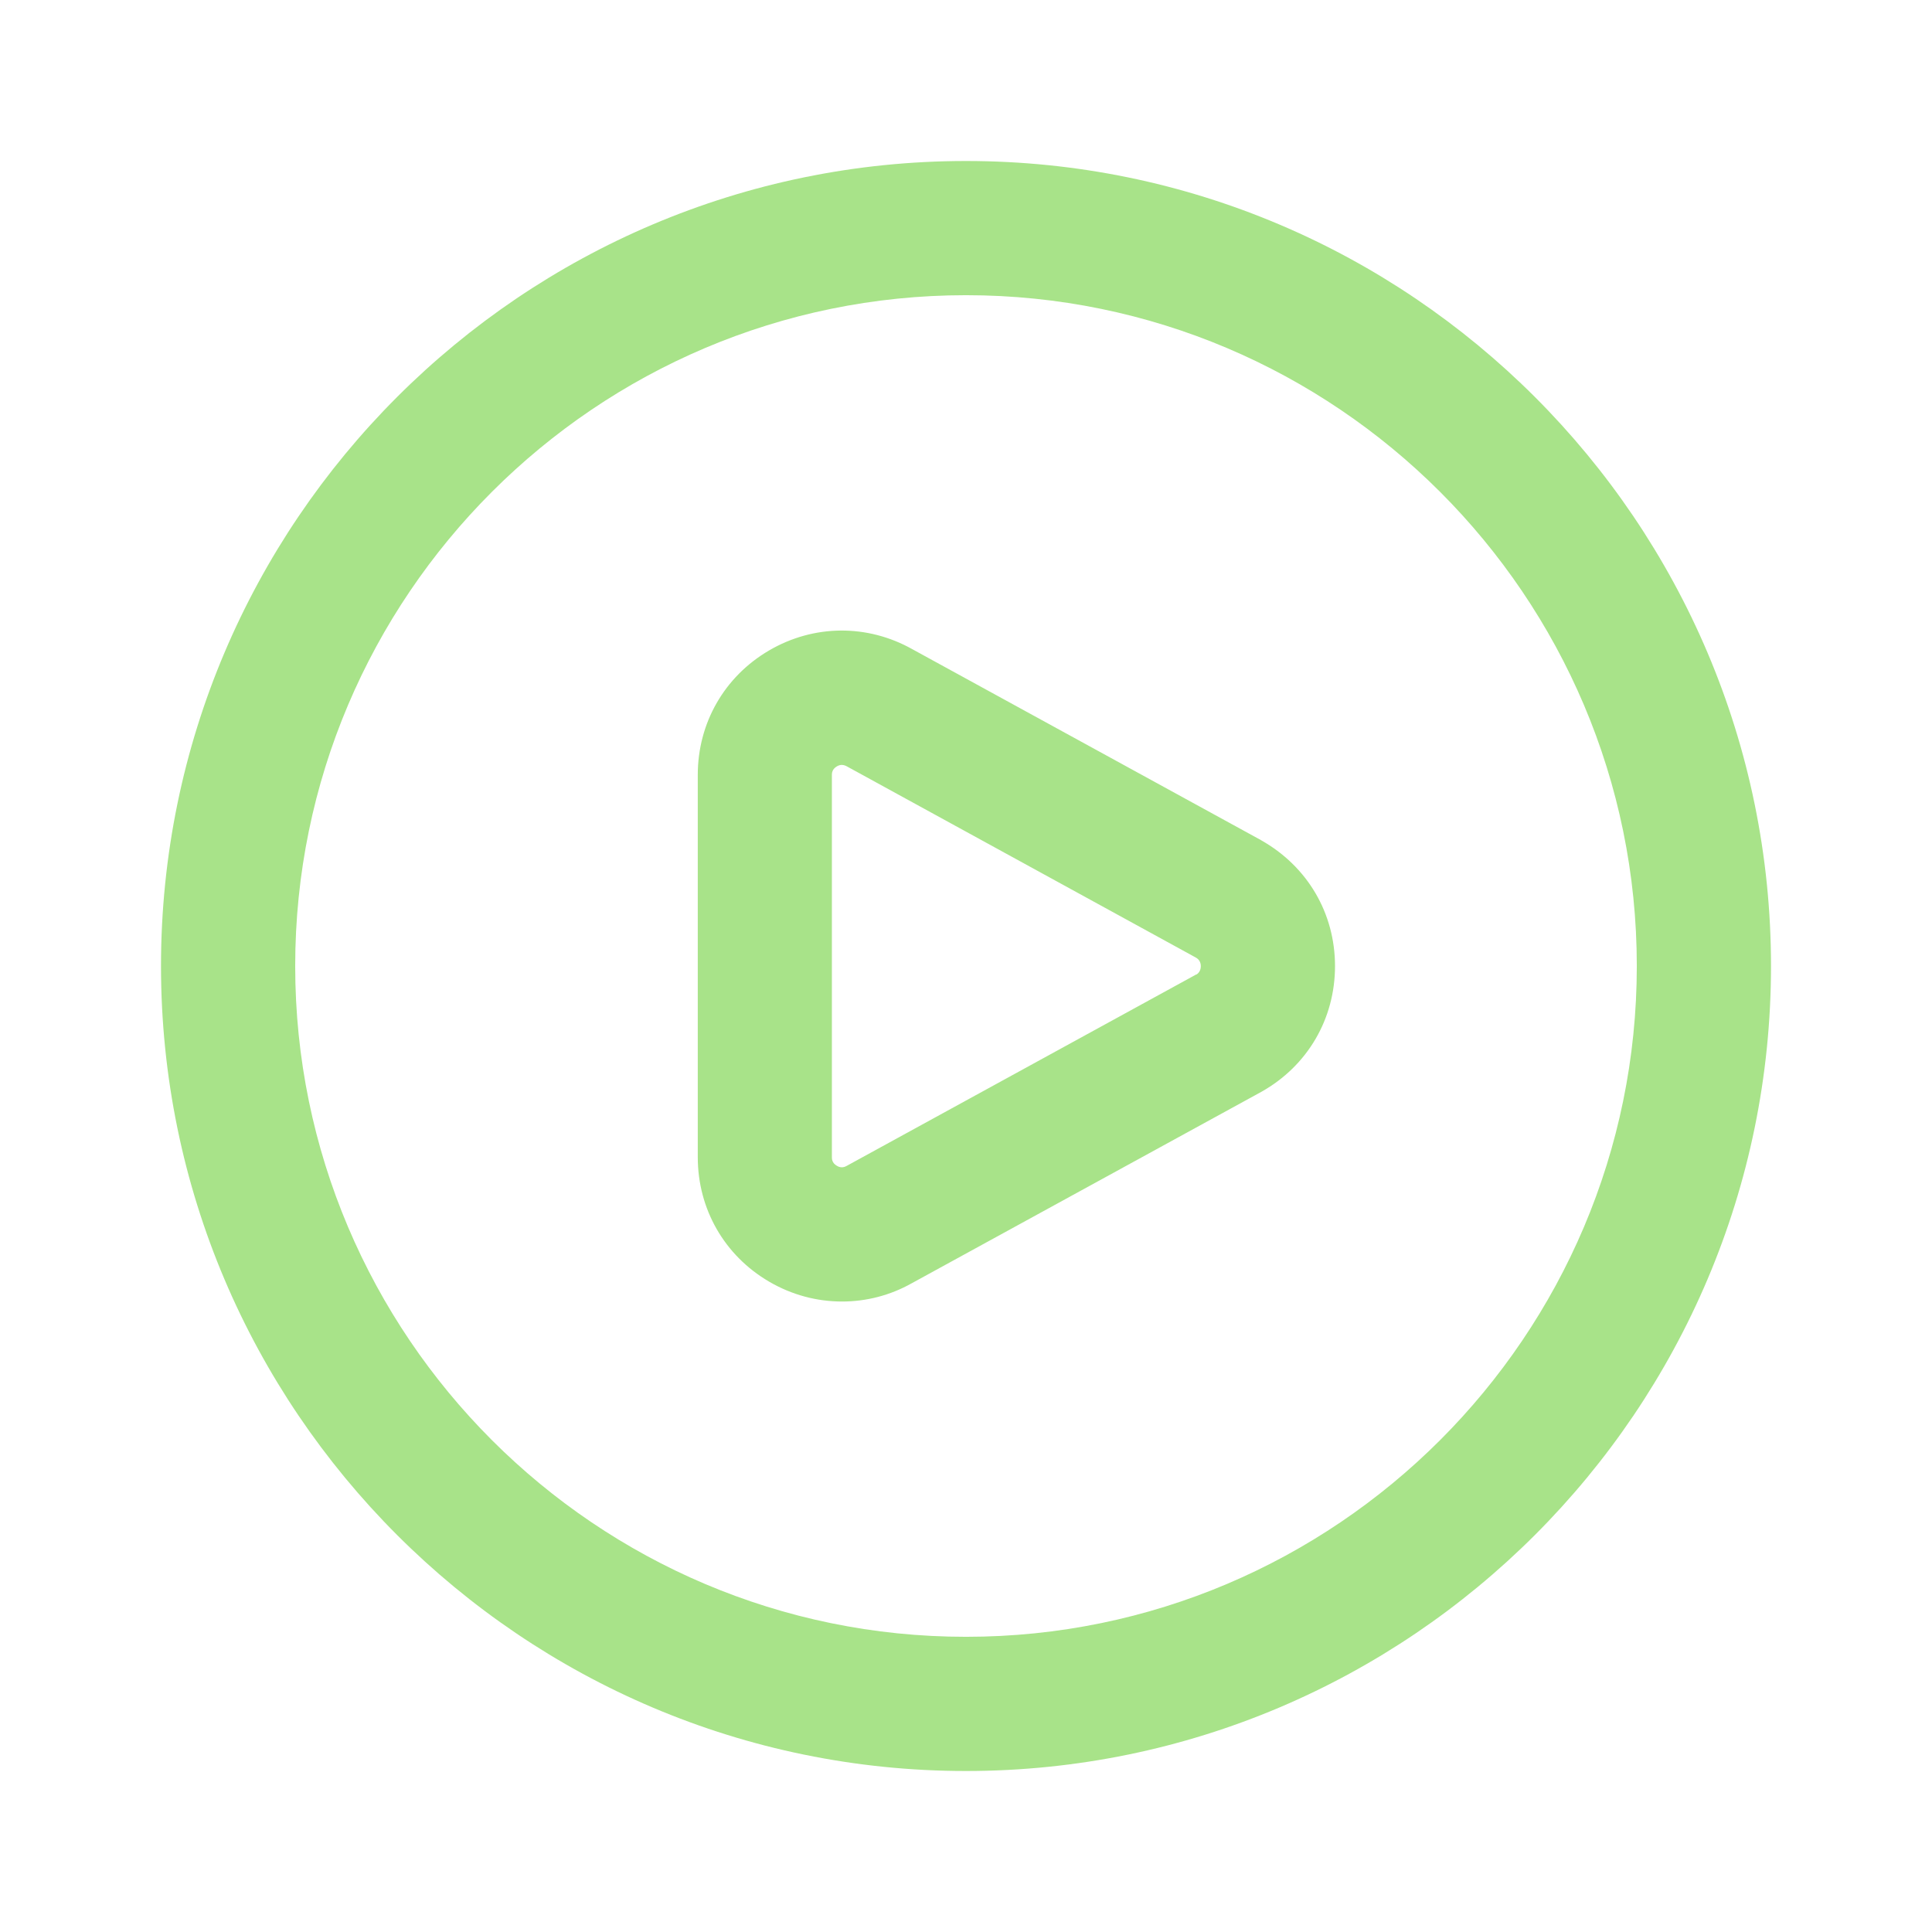 <svg width="24" height="24" viewBox="0 0 24 24" fill="none" xmlns="http://www.w3.org/2000/svg">
<path d="M15.662 10.435L11.336 8.066C10.775 7.75 10.108 7.756 9.554 8.08C8.998 8.405 8.668 8.982 8.668 9.626V14.375C8.668 15.018 8.998 15.596 9.554 15.921C9.838 16.087 10.149 16.168 10.46 16.168C10.758 16.168 11.057 16.093 11.328 15.94L15.671 13.562C16.243 13.24 16.584 12.657 16.584 12.001C16.584 11.345 16.243 10.762 15.663 10.436L15.662 10.435ZM14.862 12.104L10.518 14.483C10.502 14.492 10.454 14.518 10.396 14.482C10.334 14.447 10.334 14.393 10.334 14.376V9.627C10.334 9.609 10.334 9.556 10.396 9.52C10.418 9.507 10.439 9.502 10.457 9.502C10.488 9.502 10.512 9.516 10.527 9.524L14.853 11.894C14.869 11.903 14.917 11.93 14.917 12.002C14.917 12.075 14.868 12.102 14.862 12.107V12.104ZM12 2C6.486 2 2 6.486 2 12C2 17.514 6.486 22 12 22C17.514 22 22 17.514 22 12C22 6.486 17.514 2 12 2ZM12 20.333C7.405 20.333 3.667 16.595 3.667 12C3.667 7.405 7.405 3.667 12 3.667C16.595 3.667 20.333 7.405 20.333 12C20.333 16.595 16.595 20.333 12 20.333Z" fill="#A8E389"/>
</svg>
